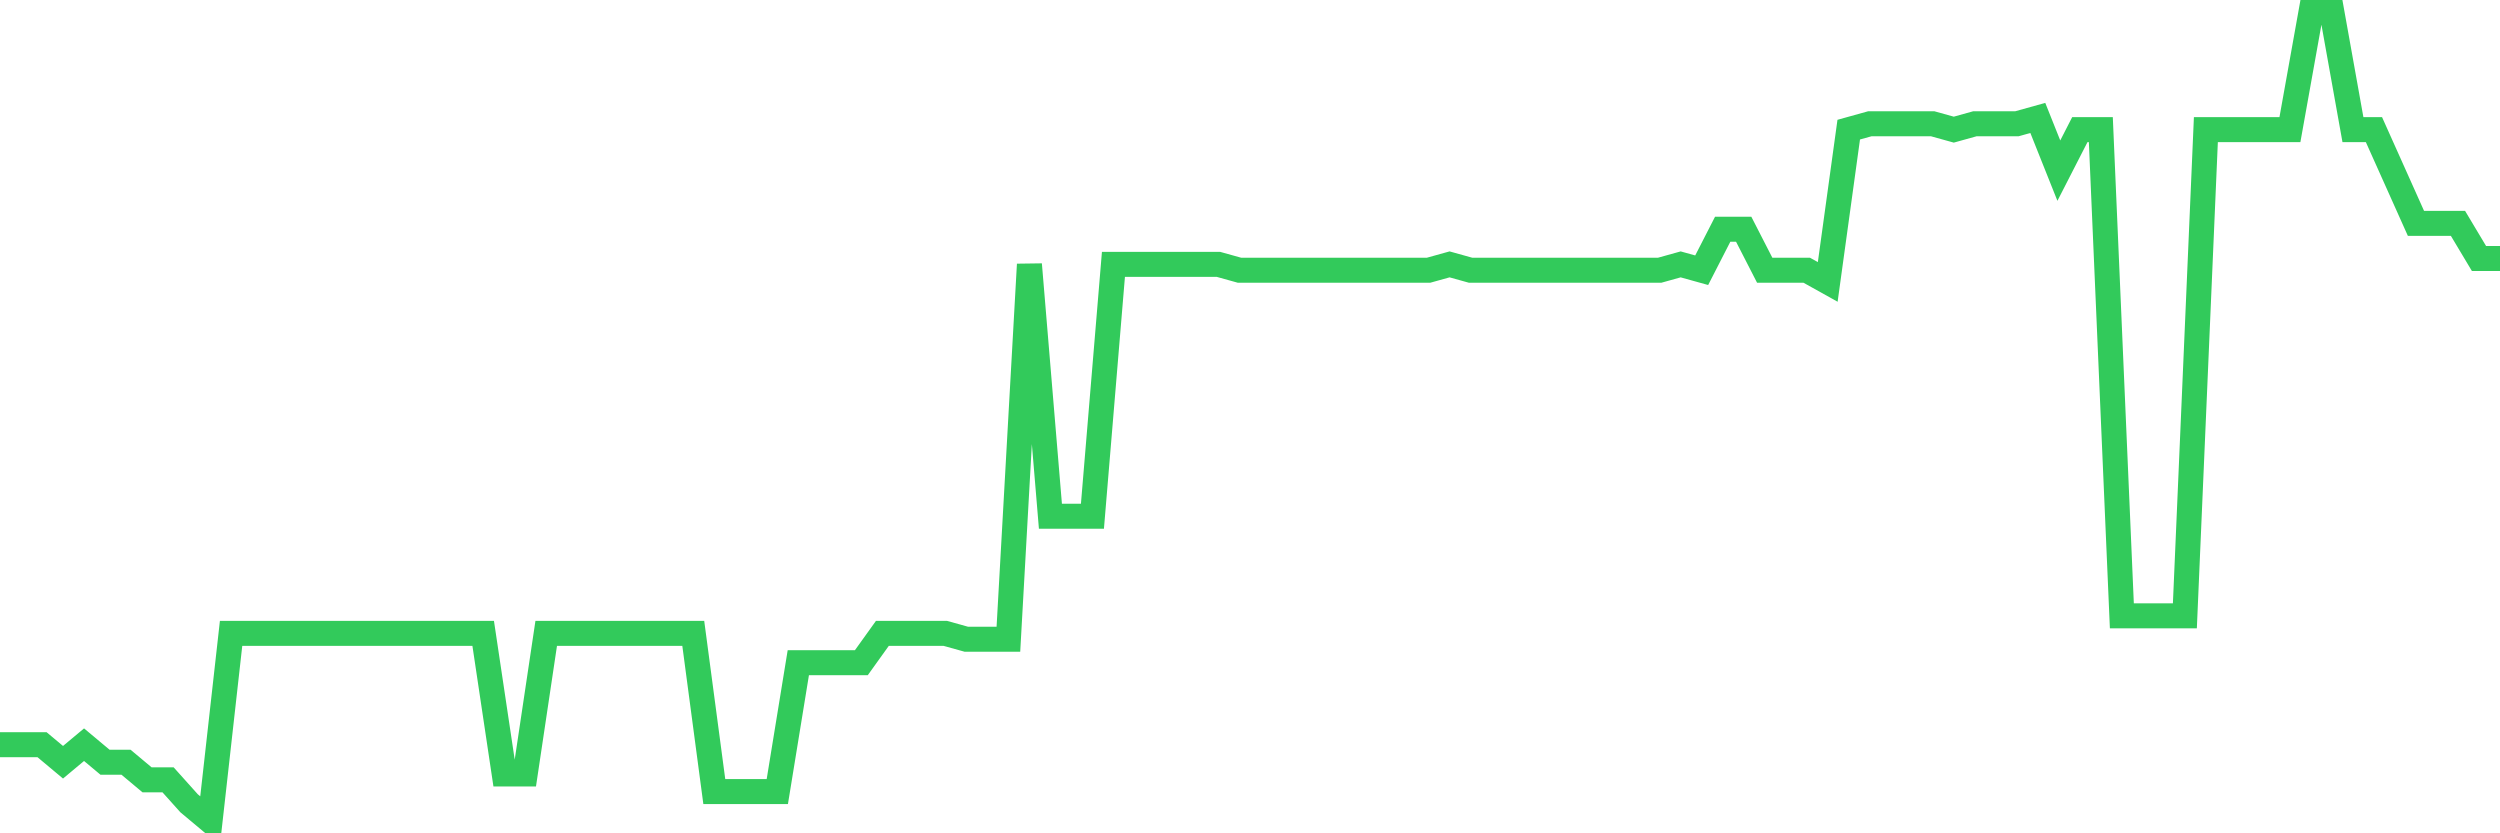 <svg
  xmlns="http://www.w3.org/2000/svg"
  xmlns:xlink="http://www.w3.org/1999/xlink"
  width="120"
  height="40"
  viewBox="0 0 120 40"
  preserveAspectRatio="none"
>
  <polyline
    points="0,35.745 1.008,35.745 2.017,35.745 3.025,36.588 4.034,35.745 5.042,36.588 6.05,36.588 7.059,37.432 8.067,37.432 9.076,38.557 10.084,39.4 11.092,30.403 12.101,30.403 13.109,30.403 14.118,30.403 15.126,30.403 16.134,30.403 17.143,30.403 18.151,30.403 19.16,30.403 20.168,30.403 21.176,30.403 22.185,30.403 23.193,30.403 24.202,37.151 25.21,37.151 26.218,30.403 27.227,30.403 28.235,30.403 29.244,30.403 30.252,30.403 31.261,30.403 32.269,30.403 33.277,30.403 34.286,37.994 35.294,37.994 36.303,37.994 37.311,37.994 38.319,31.809 39.328,31.809 40.336,31.809 41.345,31.809 42.353,30.403 43.361,30.403 44.37,30.403 45.378,30.403 46.387,30.684 47.395,30.684 48.403,30.684 49.412,12.69 50.42,24.78 51.429,24.78 52.437,24.78 53.445,12.69 54.454,12.69 55.462,12.69 56.471,12.69 57.479,12.69 58.487,12.69 59.496,12.971 60.504,12.971 61.513,12.971 62.521,12.971 63.529,12.971 64.538,12.971 65.546,12.971 66.555,12.971 67.563,12.971 68.571,12.971 69.58,12.69 70.588,12.971 71.597,12.971 72.605,12.971 73.613,12.971 74.622,12.971 75.63,12.971 76.639,12.971 77.647,12.971 78.655,12.971 79.664,12.971 80.672,12.69 81.681,12.971 82.689,11.003 83.697,11.003 84.706,12.971 85.714,12.971 86.723,12.971 87.731,13.533 88.739,6.223 89.748,5.942 90.756,5.942 91.765,5.942 92.773,5.942 93.782,6.223 94.79,5.942 95.798,5.942 96.807,5.942 97.815,5.661 98.824,8.191 99.832,6.223 100.84,6.223 101.849,29.559 102.857,29.559 103.866,29.559 104.874,29.559 105.882,6.223 106.891,6.223 107.899,6.223 108.908,6.223 109.916,6.223 110.924,0.6 111.933,0.6 112.941,6.223 113.95,6.223 114.958,8.472 115.966,10.722 116.975,10.722 117.983,10.722 118.992,12.409 120,12.409"
    fill="none"
    stroke="#32ca5b"
    stroke-width="1.2"
  >
  </polyline>
</svg>